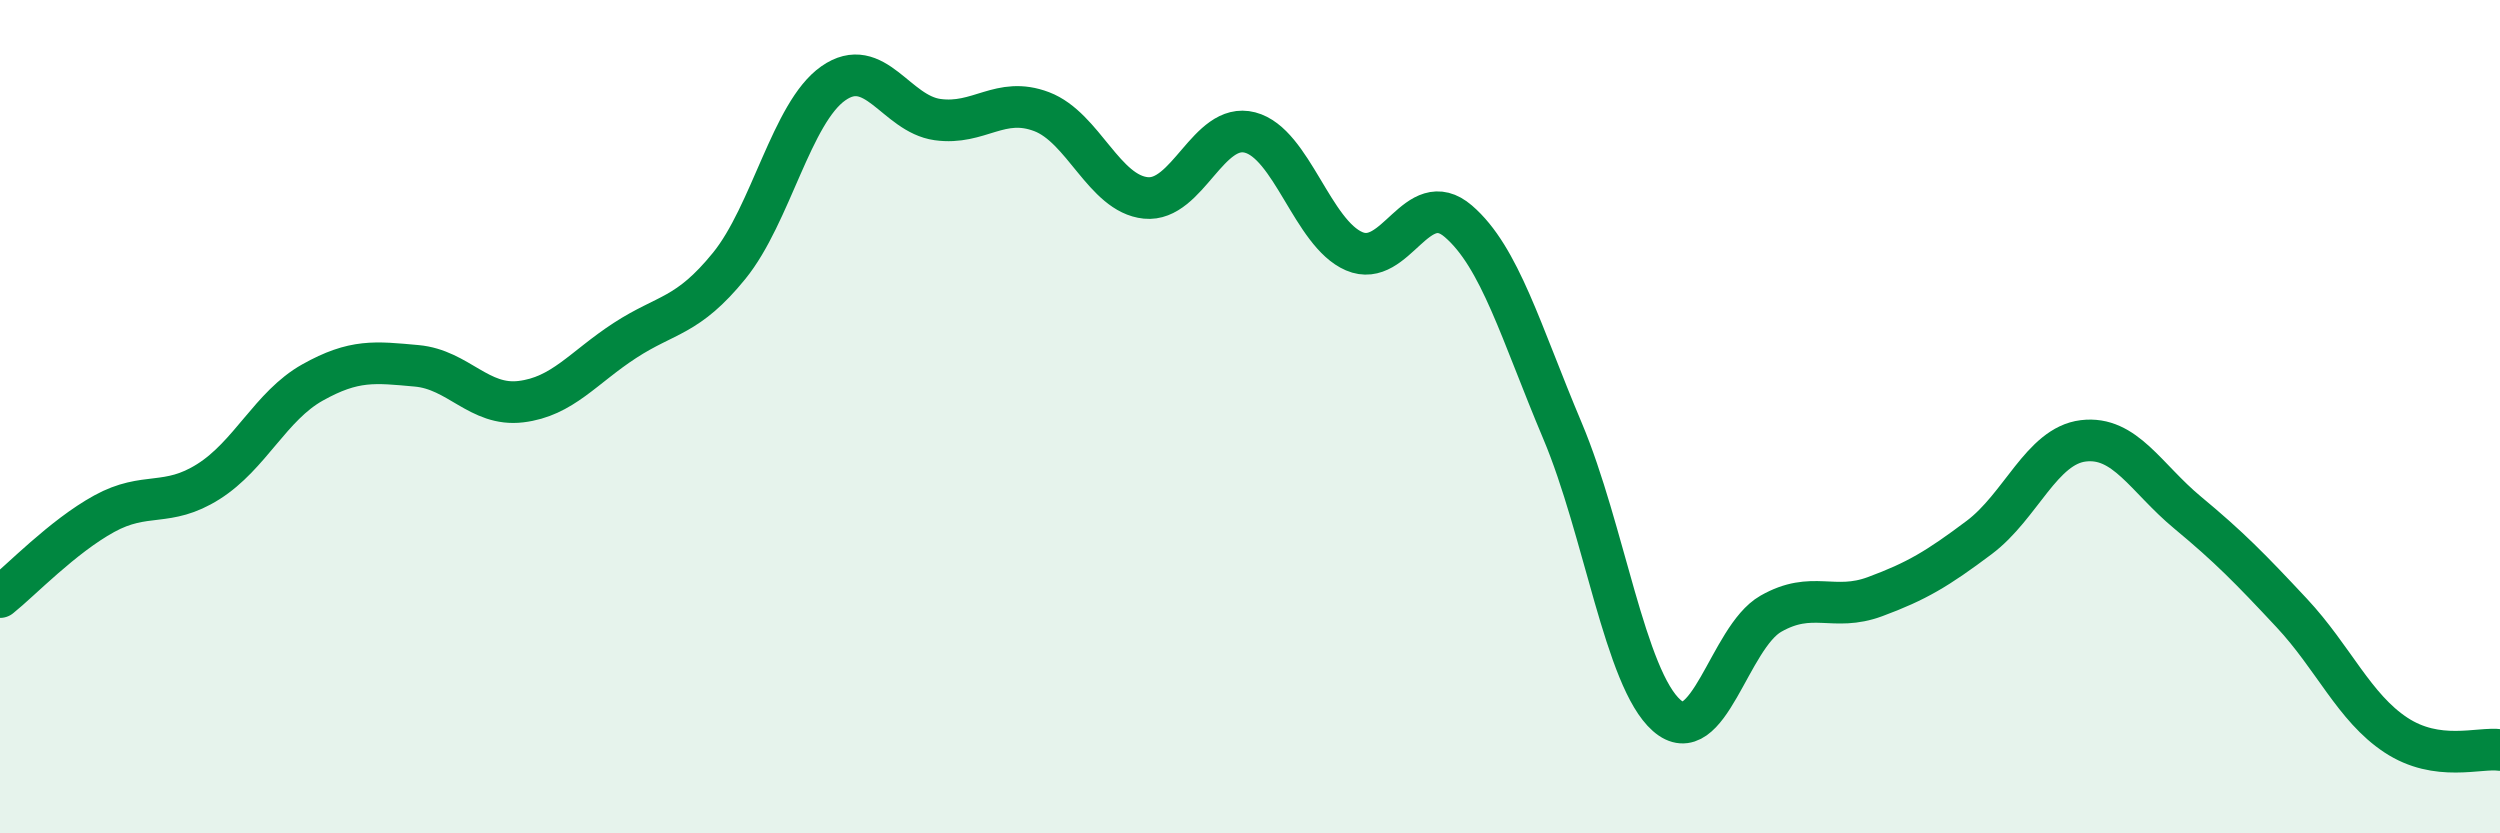 
    <svg width="60" height="20" viewBox="0 0 60 20" xmlns="http://www.w3.org/2000/svg">
      <path
        d="M 0,14.33 C 0.5,13.93 1.5,12.88 2.5,12.33 C 3.5,11.78 4,12.19 5,11.56 C 6,10.93 6.5,9.74 7.5,9.18 C 8.5,8.62 9,8.69 10,8.78 C 11,8.87 11.5,9.76 12.5,9.64 C 13.5,9.52 14,8.82 15,8.17 C 16,7.52 16.5,7.61 17.5,6.38 C 18.5,5.15 19,2.7 20,2 C 21,1.3 21.5,2.73 22.5,2.87 C 23.5,3.01 24,2.3 25,2.68 C 26,3.06 26.5,4.65 27.5,4.75 C 28.5,4.85 29,2.92 30,3.18 C 31,3.44 31.5,5.6 32.5,6.03 C 33.5,6.46 34,4.45 35,5.31 C 36,6.17 36.5,7.97 37.5,10.34 C 38.5,12.71 39,16.29 40,17.17 C 41,18.05 41.5,15.3 42.5,14.73 C 43.5,14.16 44,14.69 45,14.32 C 46,13.95 46.5,13.65 47.5,12.9 C 48.5,12.15 49,10.7 50,10.58 C 51,10.46 51.5,11.47 52.5,12.3 C 53.5,13.13 54,13.64 55,14.71 C 56,15.78 56.5,16.98 57.5,17.64 C 58.5,18.3 59.5,17.93 60,18L60 20L0 20Z"
        fill="#008740"
        opacity="0.1"
        stroke-linecap="round"
        stroke-linejoin="round"
      />
      <path
        d="M 0,14.33 C 0.5,13.93 1.5,12.88 2.5,12.33 C 3.5,11.78 4,12.19 5,11.56 C 6,10.93 6.5,9.74 7.5,9.18 C 8.5,8.62 9,8.69 10,8.78 C 11,8.87 11.5,9.76 12.5,9.64 C 13.5,9.52 14,8.82 15,8.17 C 16,7.52 16.5,7.61 17.5,6.38 C 18.5,5.15 19,2.7 20,2 C 21,1.3 21.5,2.73 22.5,2.87 C 23.5,3.01 24,2.3 25,2.68 C 26,3.06 26.5,4.65 27.5,4.75 C 28.5,4.85 29,2.92 30,3.18 C 31,3.44 31.5,5.6 32.5,6.03 C 33.5,6.46 34,4.45 35,5.31 C 36,6.17 36.5,7.97 37.5,10.34 C 38.5,12.71 39,16.29 40,17.17 C 41,18.05 41.5,15.3 42.5,14.73 C 43.5,14.16 44,14.69 45,14.32 C 46,13.95 46.5,13.65 47.5,12.9 C 48.5,12.15 49,10.7 50,10.58 C 51,10.46 51.5,11.47 52.5,12.3 C 53.5,13.13 54,13.64 55,14.71 C 56,15.78 56.5,16.98 57.5,17.64 C 58.5,18.3 59.5,17.93 60,18"
        stroke="#008740"
        stroke-width="1"
        fill="none"
        stroke-linecap="round"
        stroke-linejoin="round"
      />
    </svg>
  